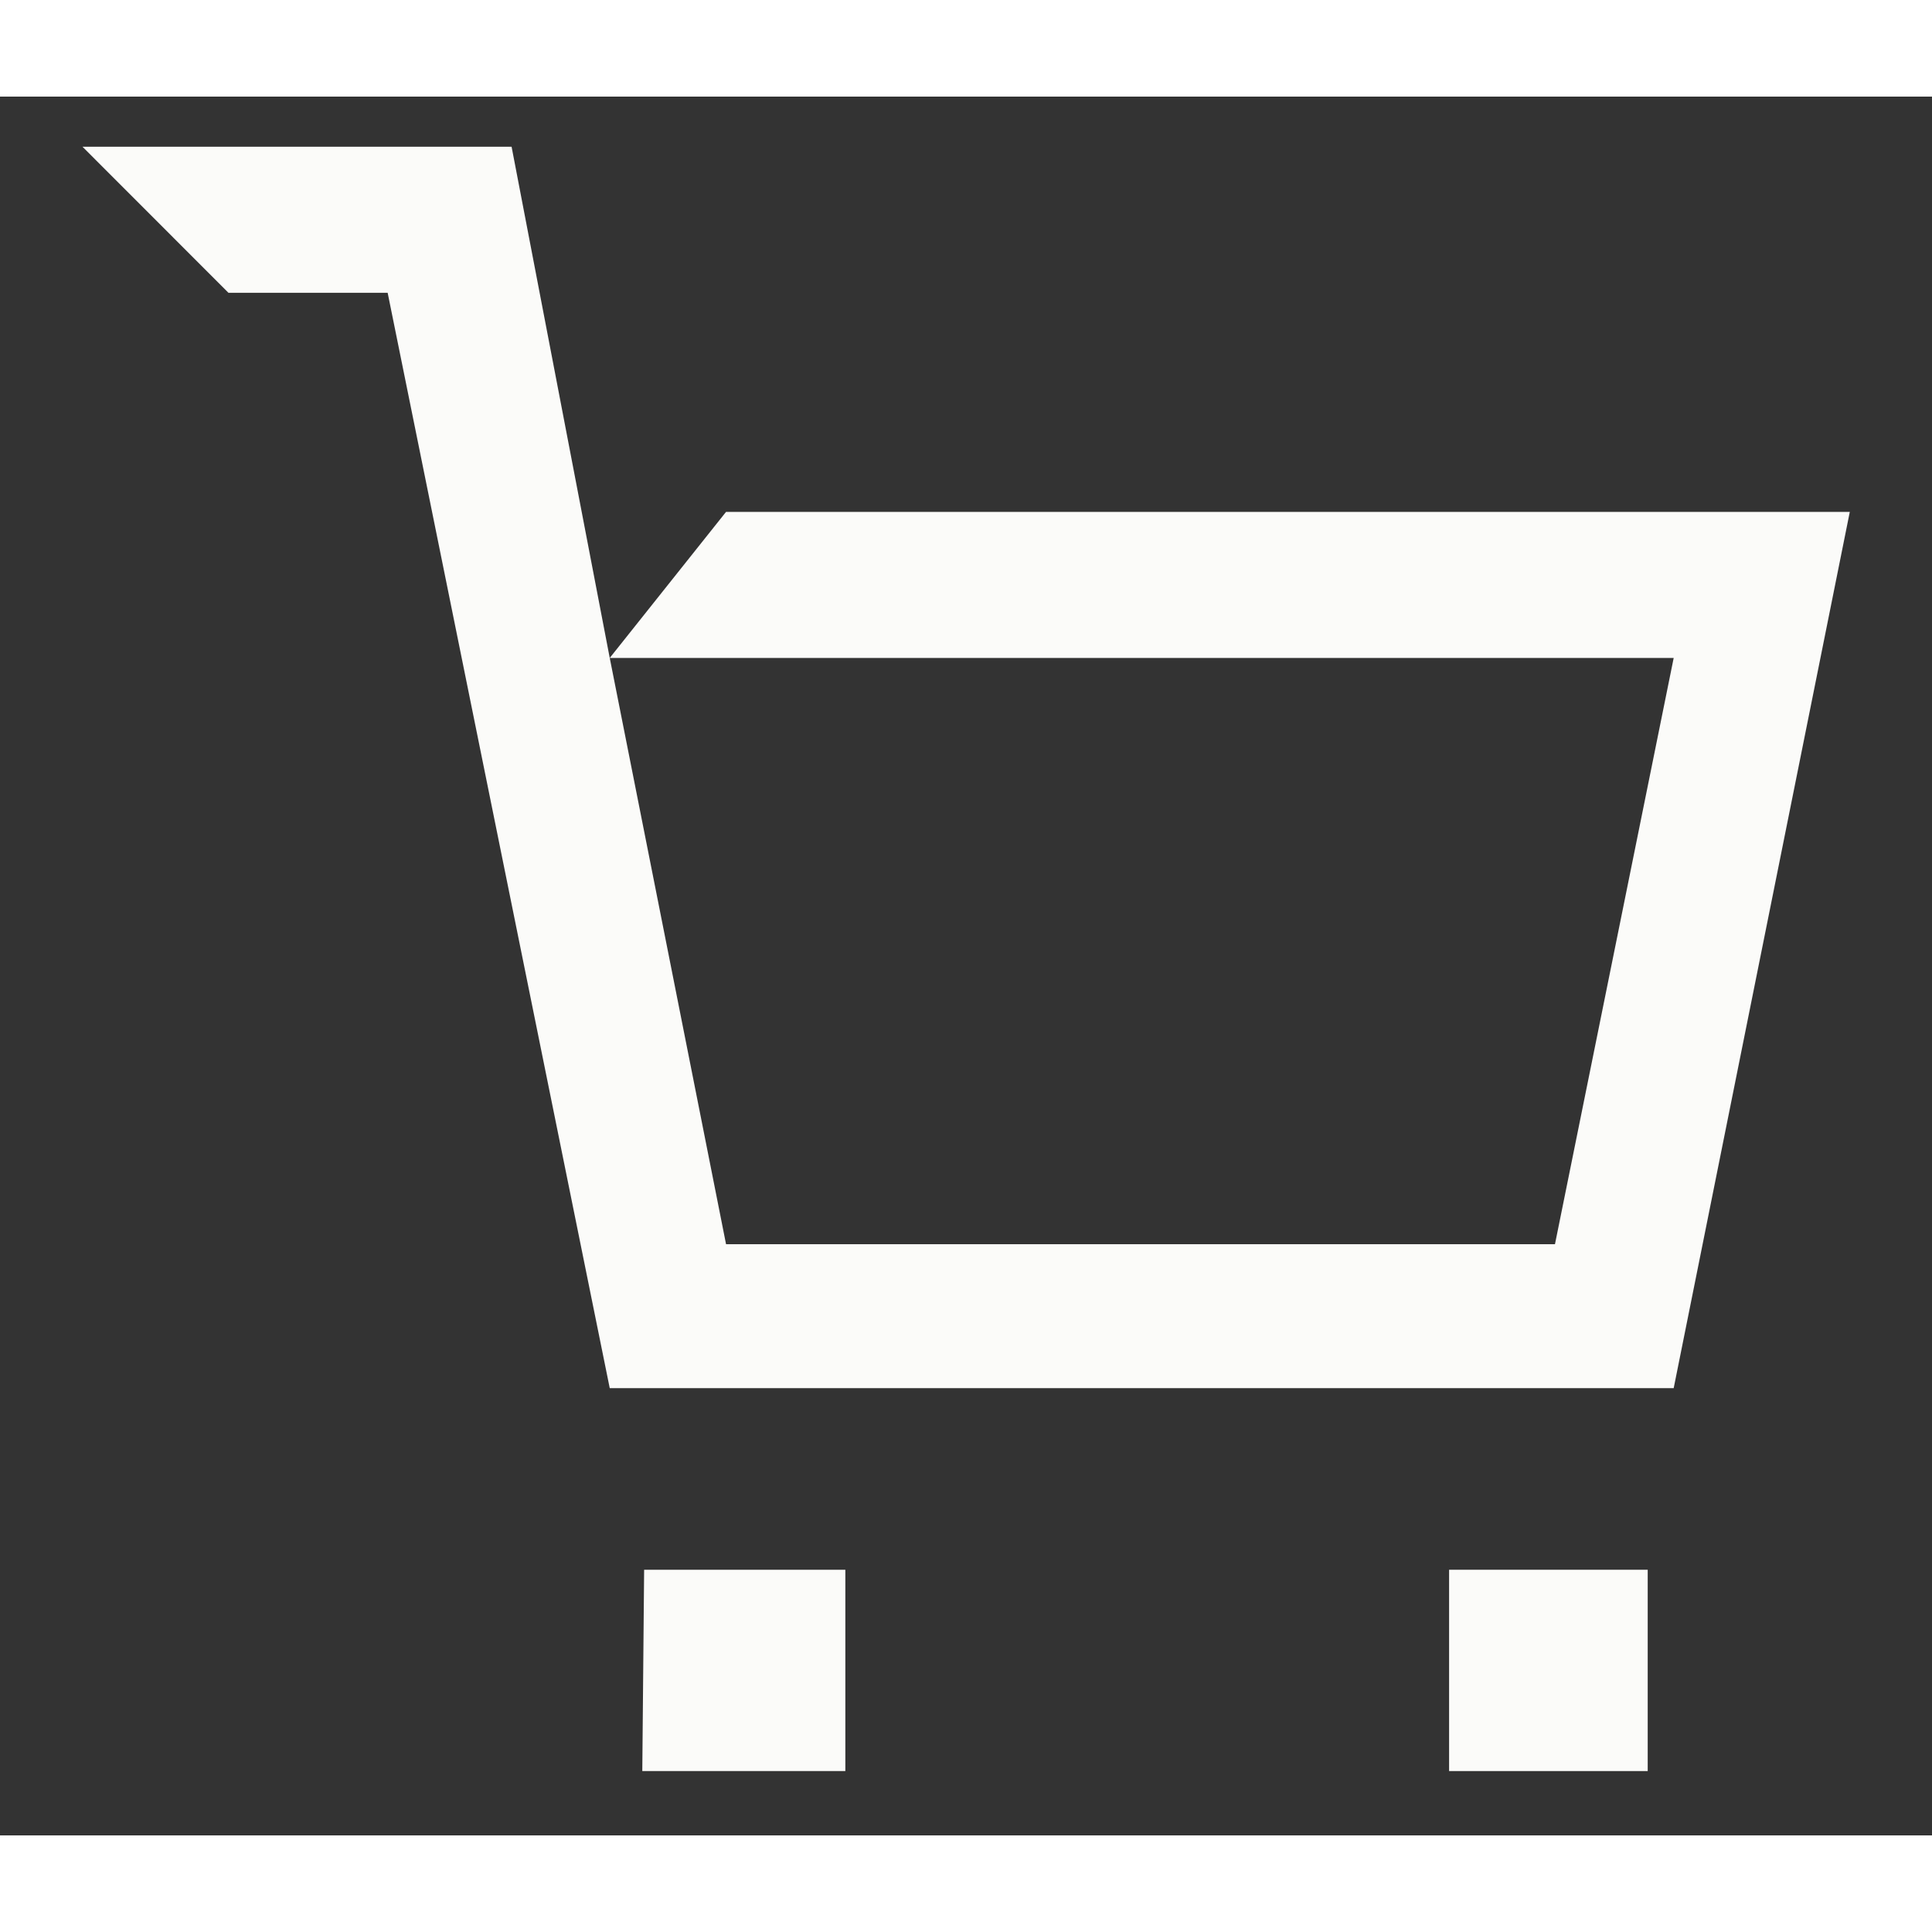 <svg width="10" height="10" viewBox="0 0 20 18" fill="none" xmlns="http://www.w3.org/2000/svg">
<rect x="0" y="0" width="20" height="18" fill="#333333" stroke="none"/>
<path fill-rule="evenodd" clip-rule="evenodd" d="M6.668 15.25L6.649 17.334H8.751V15.25H6.668Z" fill="#FBFBF9"/>
<path d="M5.296 0.519H0.854L2.365 2.031H4.013L6.312 13.37H17.326L19.149 4.299H7.516L6.312 5.811H17.326L16.097 11.88H7.516L6.312 5.811L5.296 0.519Z" fill="#FBFBF9"/>
<path fill-rule="evenodd" clip-rule="evenodd" d="M15.001 15.25V17.334H17.057V15.25H15.001Z" fill="#FBFBF9"/>
</svg>
